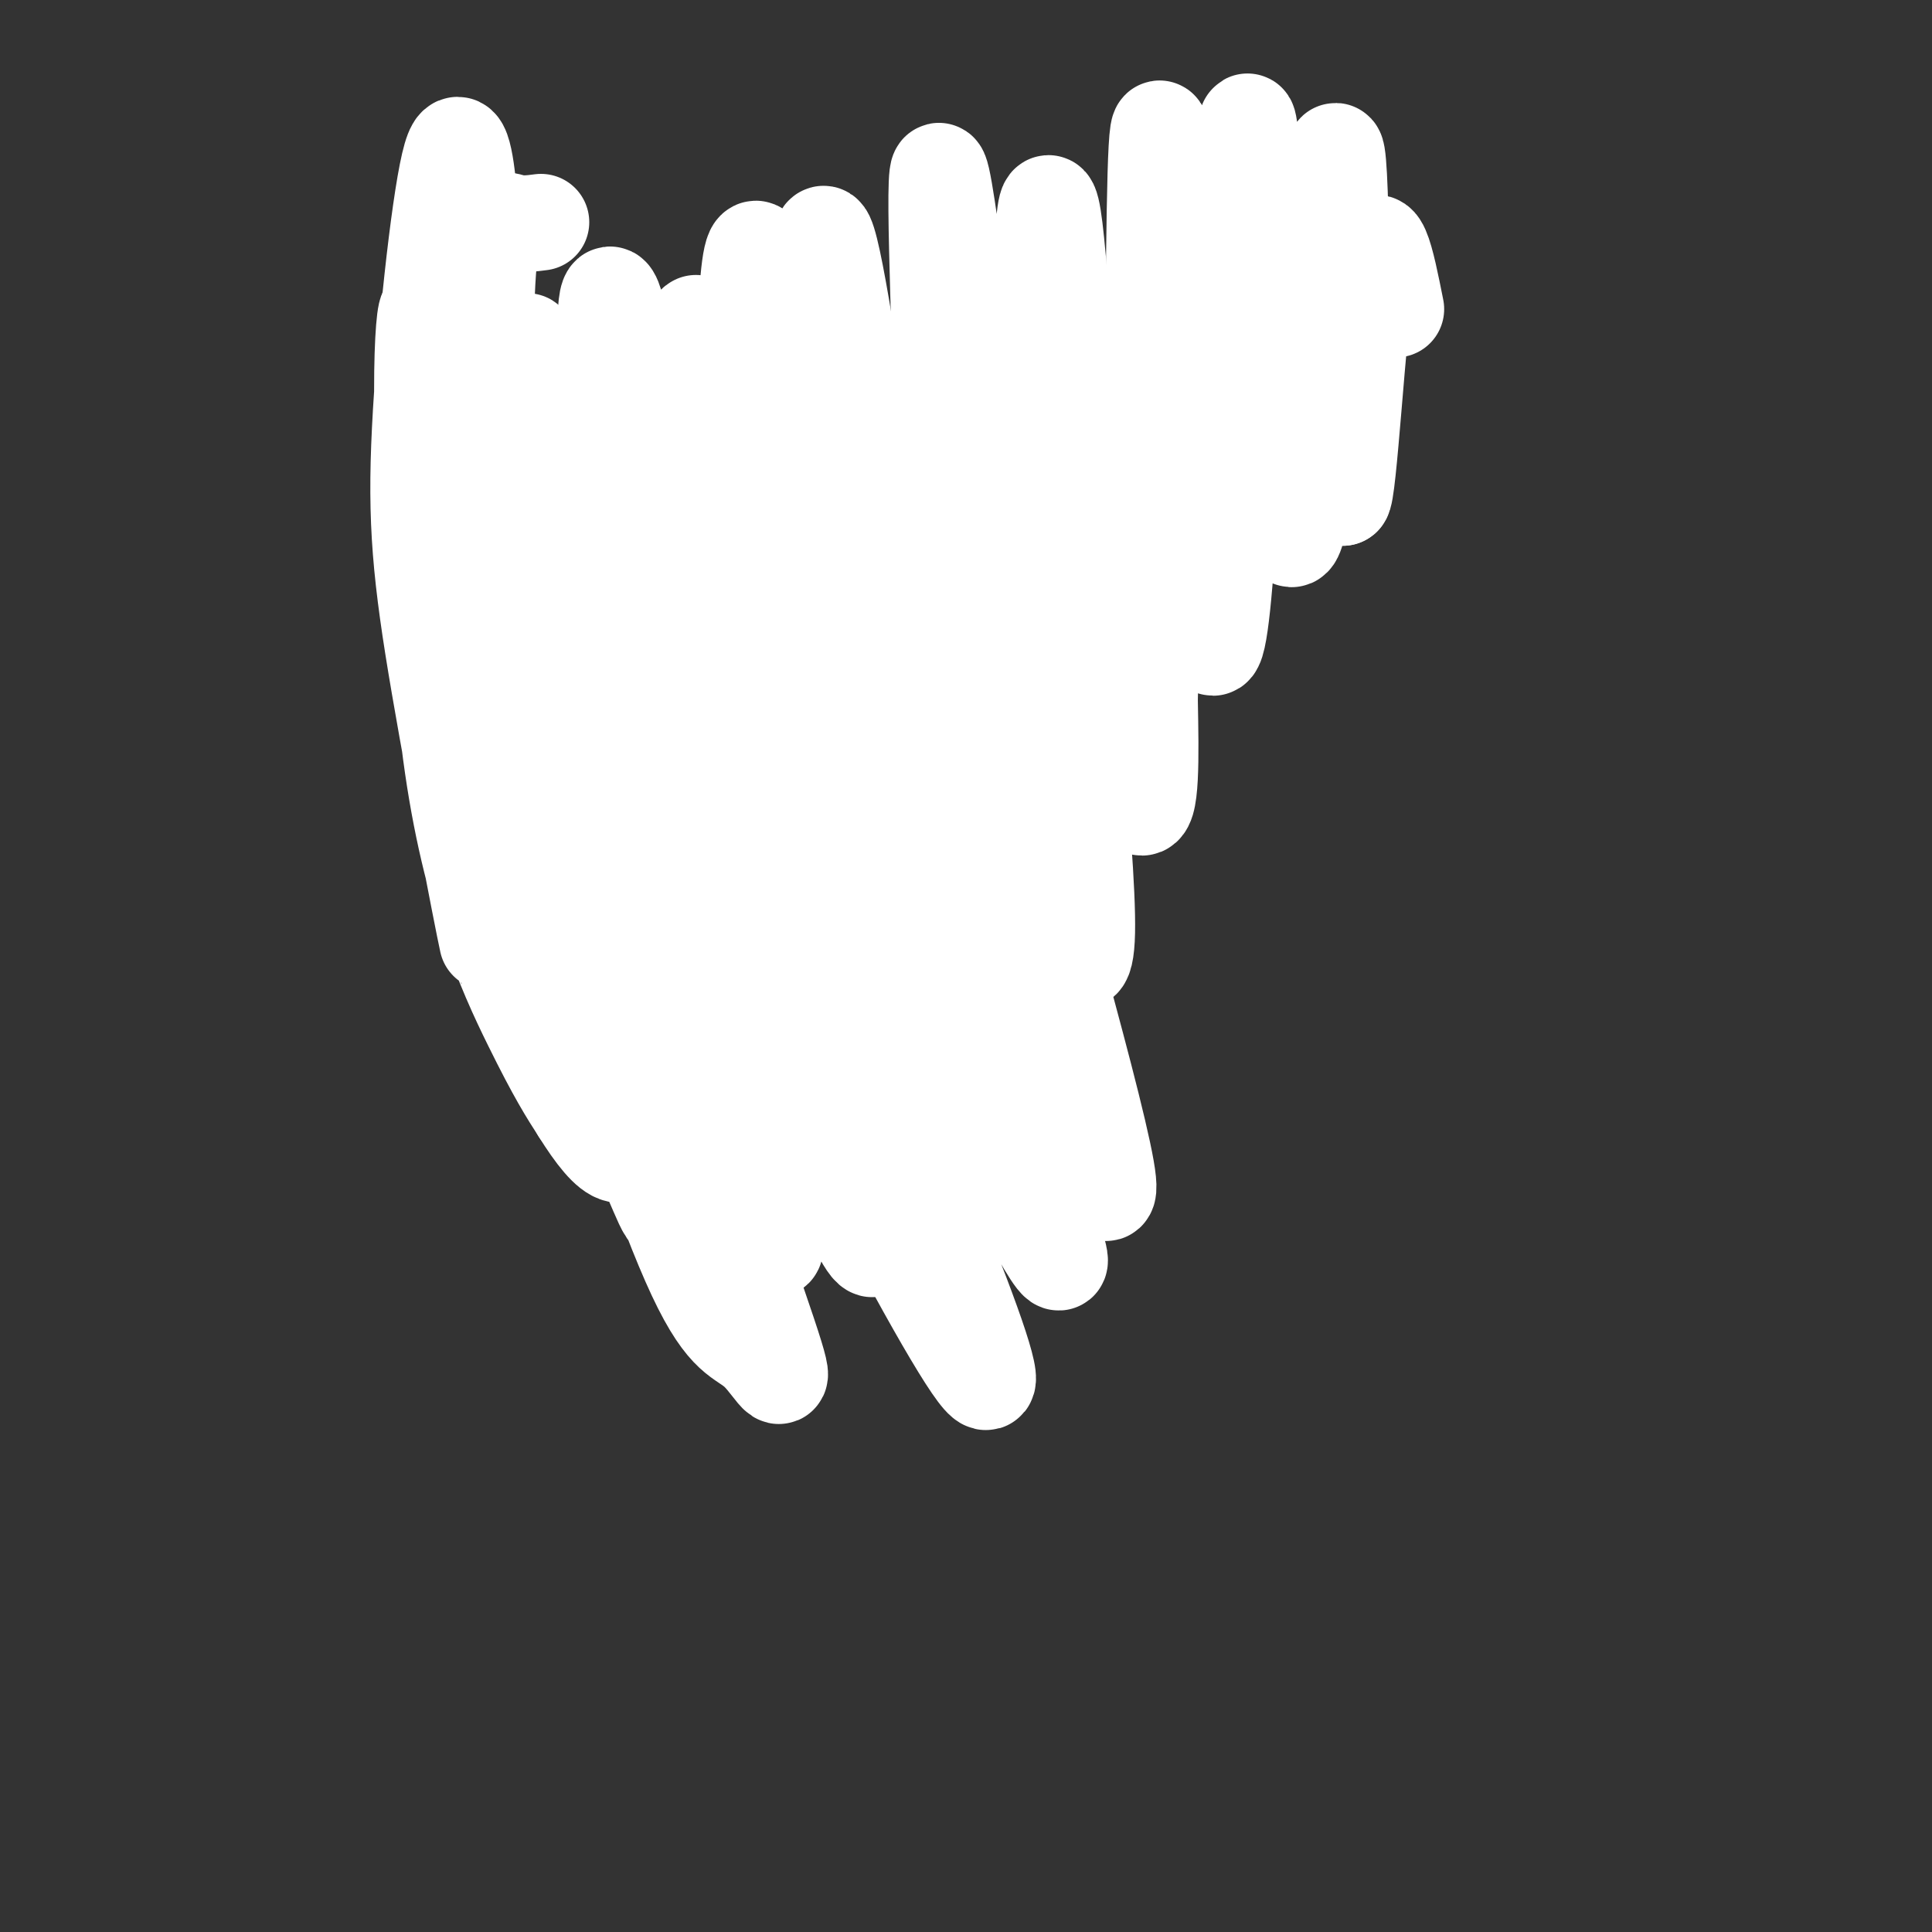 <svg viewBox='0 0 400 400' version='1.1' xmlns='http://www.w3.org/2000/svg' xmlns:xlink='http://www.w3.org/1999/xlink'><rect x="0" y="0" width="400" height="400" fill="#333333" stroke="none"/><g fill='none' stroke='#ea9999' stroke-width='3' stroke-linecap='round' stroke-linejoin='round'><path d='M155,93c0.000,0.000 0.000,-8.000 0,-8'/><path d='M154,85c0.000,0.000 2.000,11.000 2,11'/><path d='M157,97c-2.500,-1.667 -5.000,-3.333 -4,-8c1.000,-4.667 5.500,-12.333 10,-20'/><path d='M165,69c-4.417,6.083 -8.833,12.167 -8,12c0.833,-0.167 6.917,-6.583 13,-13'/><path d='M170,69c0.000,0.000 17.000,1.000 17,1'/><path d='M176,68c0.000,0.000 17.000,3.000 17,3'/><path d='M187,72c0.000,0.000 9.000,7.000 9,7'/><path d='M193,76c0.000,0.000 4.000,9.000 4,9'/><path d='M197,84c0.000,0.000 3.000,9.000 3,9'/><path d='M199,94c0.000,0.000 -5.000,7.000 -5,7'/><path d='M195,97c0.000,0.000 -4.000,2.000 -4,2'/><path d='M157,101c0.000,0.000 4.000,2.000 4,2'/><path d='M184,82c0.000,0.000 0.100,0.100 0.1,0.1'/><path d='M185,80c-4.044,1.733 -8.089,3.467 -6,5c2.089,1.533 10.311,2.867 12,2c1.689,-0.867 -3.156,-3.933 -8,-7'/><path d='M183,80c-1.857,0.583 -2.500,5.542 -1,7c1.500,1.458 5.143,-0.583 6,-2c0.857,-1.417 -1.071,-2.208 -3,-3'/><path d='M182,81c-1.481,-0.723 -2.961,-1.446 -3,0c-0.039,1.446 1.364,5.063 3,7c1.636,1.937 3.504,2.196 5,1c1.496,-1.196 2.620,-3.846 2,-6c-0.620,-2.154 -2.984,-3.812 -5,-3c-2.016,0.812 -3.685,4.094 -4,6c-0.315,1.906 0.723,2.436 2,3c1.277,0.564 2.793,1.161 4,0c1.207,-1.161 2.103,-4.081 3,-7'/><path d='M189,82c-1.012,-1.262 -5.042,-0.917 -7,0c-1.958,0.917 -1.845,2.405 -1,3c0.845,0.595 2.423,0.298 4,0'/><path d='M182,84c0.000,0.000 0.000,1.000 0,1'/><path d='M164,81c-1.665,2.197 -3.329,4.394 -3,6c0.329,1.606 2.652,2.621 4,1c1.348,-1.621 1.722,-5.878 0,-6c-1.722,-0.122 -5.541,3.890 -6,6c-0.459,2.110 2.440,2.317 4,1c1.560,-1.317 1.780,-4.159 2,-7'/><path d='M165,82c-1.626,-0.162 -6.692,2.933 -7,5c-0.308,2.067 4.141,3.106 6,2c1.859,-1.106 1.127,-4.358 0,-6c-1.127,-1.642 -2.650,-1.673 -3,0c-0.350,1.673 0.471,5.049 2,6c1.529,0.951 3.764,-0.525 6,-2'/><path d='M169,87c1.392,-0.967 1.871,-2.384 1,-4c-0.871,-1.616 -3.092,-3.432 -5,-3c-1.908,0.432 -3.503,3.113 -3,5c0.503,1.887 3.104,2.980 5,3c1.896,0.020 3.087,-1.033 3,-3c-0.087,-1.967 -1.454,-4.848 -3,-5c-1.546,-0.152 -3.273,2.424 -5,5'/><path d='M169,93c0.083,2.417 0.167,4.833 1,5c0.833,0.167 2.417,-1.917 4,-4'/><path d='M175,94c1.083,2.583 2.167,5.167 3,5c0.833,-0.167 1.417,-3.083 2,-6'/></g>
<g fill='none' stroke='#ffffff' stroke-width='3' stroke-linecap='round' stroke-linejoin='round'><path d='M183,81c0.000,0.000 -1.000,4.000 -1,4'/><path d='M181,82c0.000,0.000 5.000,0.000 5,0'/><path d='M189,85c0.000,0.000 0.100,0.100 0.1,0.1'/><path d='M184,89c0.000,0.000 -1.000,0.000 -1,0'/><path d='M166,81c0.000,0.000 -1.000,4.000 -1,4'/><path d='M163,83c0.000,0.000 4.000,0.000 4,0'/><path d='M160,87c0.000,0.000 1.000,0.000 1,0'/><path d='M168,89c0.000,0.000 0.100,0.100 0.1,0.1'/></g>
<g fill='none' stroke='#ea9999' stroke-width='3' stroke-linecap='round' stroke-linejoin='round'><path d='M174,97c-0.667,2.833 -1.333,5.667 -1,6c0.333,0.333 1.667,-1.833 3,-4'/><path d='M195,104c1.911,-3.311 3.822,-6.622 9,-6c5.178,0.622 13.622,5.178 17,6c3.378,0.822 1.689,-2.089 0,-5'/><path d='M221,99c-0.310,-2.286 -1.083,-5.500 0,-9c1.083,-3.500 4.024,-7.286 8,-9c3.976,-1.714 8.988,-1.357 14,-1'/><path d='M250,79c0.167,-3.667 0.333,-7.333 2,-9c1.667,-1.667 4.833,-1.333 8,-1'/><path d='M156,104c-3.822,-5.533 -7.644,-11.067 -11,-13c-3.356,-1.933 -6.244,-0.267 -9,2c-2.756,2.267 -5.378,5.133 -8,8'/><path d='M124,91c1.211,3.289 2.421,6.577 3,5c0.579,-1.577 0.526,-8.021 0,-11c-0.526,-2.979 -1.526,-2.494 -4,-3c-2.474,-0.506 -6.421,-2.002 -9,-2c-2.579,0.002 -3.789,1.501 -5,3'/><path d='M102,81c2.417,-3.167 4.833,-6.333 5,-8c0.167,-1.667 -1.917,-1.833 -4,-2'/><path d='M263,68c0.437,-4.078 0.874,-8.156 1,-8c0.126,0.156 -0.059,4.547 2,5c2.059,0.453 6.362,-3.032 7,-3c0.638,0.032 -2.389,3.581 -3,5c-0.611,1.419 1.195,0.710 3,0'/><path d='M273,67c2.111,-0.222 5.889,-0.778 6,0c0.111,0.778 -3.444,2.889 -7,5'/><path d='M97,73c-0.589,-3.212 -1.177,-6.424 -2,-6c-0.823,0.424 -1.880,4.485 -2,5c-0.120,0.515 0.699,-2.515 0,-4c-0.699,-1.485 -2.914,-1.424 -4,0c-1.086,1.424 -1.043,4.212 -1,7'/><path d='M88,75c-1.444,1.578 -4.556,2.022 -5,3c-0.444,0.978 1.778,2.489 4,4'/><path d='M93,85c0.067,3.644 0.133,7.289 1,10c0.867,2.711 2.533,4.489 4,5c1.467,0.511 2.733,-0.244 4,-1'/><path d='M105,102c1.500,6.583 3.000,13.167 6,16c3.000,2.833 7.500,1.917 12,1'/><path d='M124,122c4.917,5.333 9.833,10.667 15,13c5.167,2.333 10.583,1.667 16,1'/><path d='M268,81c-0.667,6.500 -1.333,13.000 -5,17c-3.667,4.000 -10.333,5.500 -17,7'/><path d='M240,117c-0.917,3.417 -1.833,6.833 -4,9c-2.167,2.167 -5.583,3.083 -9,4'/><path d='M225,135c0.917,3.833 1.833,7.667 0,11c-1.833,3.333 -6.417,6.167 -11,9'/><path d='M142,138c0.000,0.000 6.000,14.000 6,14'/><path d='M146,157c-0.750,-1.500 -1.500,-3.000 0,-3c1.500,0.000 5.250,1.500 9,3'/><path d='M154,159c0.000,0.000 3.000,6.000 3,6'/><path d='M212,157c0.000,0.000 -2.000,16.000 -2,16'/><path d='M157,165c0.000,0.000 3.000,11.000 3,11'/><path d='M164,178c0.000,0.000 10.000,5.000 10,5'/><path d='M198,185c0.000,0.000 4.000,-3.000 4,-3'/><path d='M157,181c0.000,0.000 -11.000,18.000 -11,18'/><path d='M143,208c7.844,3.889 15.689,7.778 21,9c5.311,1.222 8.089,-0.222 10,-2c1.911,-1.778 2.956,-3.889 4,-6'/><path d='M211,182c0.000,0.000 5.000,19.000 5,19'/><path d='M220,213c0.000,0.000 -20.000,2.000 -20,2'/><path d='M195,215c0.000,0.000 -3.000,-11.000 -3,-11'/><path d='M201,219c0.000,0.000 3.000,21.000 3,21'/><path d='M210,216c0.000,0.000 2.000,22.000 2,22'/><path d='M211,242c0.000,0.000 11.000,1.000 11,1'/><path d='M222,243c1.667,1.333 3.333,2.667 1,3c-2.333,0.333 -8.667,-0.333 -15,-1'/><path d='M162,219c0.000,0.000 4.000,20.000 4,20'/><path d='M158,220c0.000,0.000 4.000,22.000 4,22'/><path d='M165,242c-4.267,-0.467 -8.533,-0.933 -11,0c-2.467,0.933 -3.133,3.267 -1,4c2.133,0.733 7.067,-0.133 12,-1'/><path d='M182,148c0.000,0.000 8.000,0.000 8,0'/><path d='M187,148c0.000,0.000 -2.000,-9.000 -2,-9'/><path d='M189,150c0.000,0.000 7.000,1.000 7,1'/><path d='M166,150c0.000,0.000 6.000,1.000 6,1'/><path d='M177,165c0.000,0.000 6.000,1.000 6,1'/><path d='M178,173c0.000,0.000 4.000,0.000 4,0'/><path d='M197,165c0.000,0.000 3.000,0.000 3,0'/><path d='M190,170c0.000,0.000 5.000,1.000 5,1'/></g>
<g fill='none' stroke='#ffffff' stroke-width='20' stroke-linecap='round' stroke-linejoin='round'><path d='M112,46c-1.982,0.262 -3.964,0.524 -6,0c-2.036,-0.524 -4.125,-1.833 -5,10c-0.875,11.833 -0.536,36.810 -1,41c-0.464,4.190 -1.732,-12.405 -3,-29'/><path d='M97,55c0.267,-4.269 0.534,-8.538 0,-15c-0.534,-6.462 -1.870,-15.117 -4,-6c-2.130,9.117 -5.053,36.004 -6,55c-0.947,18.996 0.082,30.100 4,53c3.918,22.900 10.723,57.597 10,53c-0.723,-4.597 -8.976,-48.489 -12,-82c-3.024,-33.511 -0.821,-56.642 0,-46c0.821,10.642 0.259,55.058 4,86c3.741,30.942 11.783,48.412 17,59c5.217,10.588 7.608,14.294 10,18'/><path d='M120,230c3.133,5.026 5.967,8.591 8,9c2.033,0.409 3.267,-2.339 6,3c2.733,5.339 6.966,18.764 3,-3c-3.966,-21.764 -16.130,-78.718 -22,-116c-5.870,-37.282 -5.445,-54.892 -6,-52c-0.555,2.892 -2.088,26.285 -2,43c0.088,16.715 1.798,26.750 4,39c2.202,12.250 4.894,26.714 11,48c6.106,21.286 15.624,49.394 22,63c6.376,13.606 9.610,12.709 13,16c3.390,3.291 6.936,10.768 2,-4c-4.936,-14.768 -18.354,-51.783 -27,-96c-8.646,-44.217 -12.520,-95.635 -14,-104c-1.480,-8.365 -0.566,26.324 1,47c1.566,20.676 3.783,27.338 6,34'/><path d='M125,157c4.174,17.700 11.609,44.951 20,68c8.391,23.049 17.737,41.897 15,30c-2.737,-11.897 -17.559,-54.540 -26,-102c-8.441,-47.460 -10.501,-99.737 -7,-91c3.501,8.737 12.565,78.490 18,111c5.435,32.510 7.243,27.779 15,43c7.757,15.221 21.462,50.393 21,41c-0.462,-9.393 -15.093,-63.353 -24,-109c-8.907,-45.647 -12.090,-82.982 -13,-81c-0.910,1.982 0.454,43.281 3,69c2.546,25.719 6.273,35.860 10,46'/><path d='M157,182c2.752,13.196 4.630,23.184 13,42c8.370,18.816 23.230,46.458 30,57c6.770,10.542 5.451,3.983 -1,-13c-6.451,-16.983 -18.033,-44.390 -25,-65c-6.967,-20.610 -9.317,-34.424 -12,-47c-2.683,-12.576 -5.698,-23.915 -7,-48c-1.302,-24.085 -0.890,-60.917 2,-56c2.890,4.917 8.260,51.582 13,80c4.740,28.418 8.851,38.588 13,50c4.149,11.412 8.335,24.067 17,43c8.665,18.933 21.810,44.143 19,34c-2.810,-10.143 -21.573,-55.641 -31,-83c-9.427,-27.359 -9.516,-36.581 -11,-48c-1.484,-11.419 -4.361,-25.036 -6,-43c-1.639,-17.964 -2.040,-40.275 0,-36c2.040,4.275 6.520,35.138 11,66'/><path d='M182,115c4.007,20.458 8.524,38.602 13,53c4.476,14.398 8.911,25.048 17,44c8.089,18.952 19.833,46.204 17,30c-2.833,-16.204 -20.244,-75.866 -28,-105c-7.756,-29.134 -5.857,-27.742 -6,-48c-0.143,-20.258 -2.329,-62.167 0,-52c2.329,10.167 9.172,72.411 16,113c6.828,40.589 13.641,59.523 14,43c0.359,-16.523 -5.735,-68.505 -8,-104c-2.265,-35.495 -0.700,-54.504 1,-44c1.700,10.504 3.535,50.520 7,78c3.465,27.480 8.562,42.423 11,44c2.438,1.577 2.219,-10.211 2,-22'/><path d='M238,145c0.476,-21.730 0.665,-65.056 1,-92c0.335,-26.944 0.816,-37.505 3,-11c2.184,26.505 6.070,90.075 9,92c2.930,1.925 4.904,-57.796 6,-87c1.096,-29.204 1.314,-27.890 3,-3c1.686,24.890 4.838,73.355 8,67c3.162,-6.355 6.332,-67.530 8,-78c1.668,-10.470 1.834,29.765 2,70'/><path d='M278,103c1.156,0.089 3.044,-34.689 5,-47c1.956,-12.311 3.978,-2.156 6,8'/></g>
</svg>